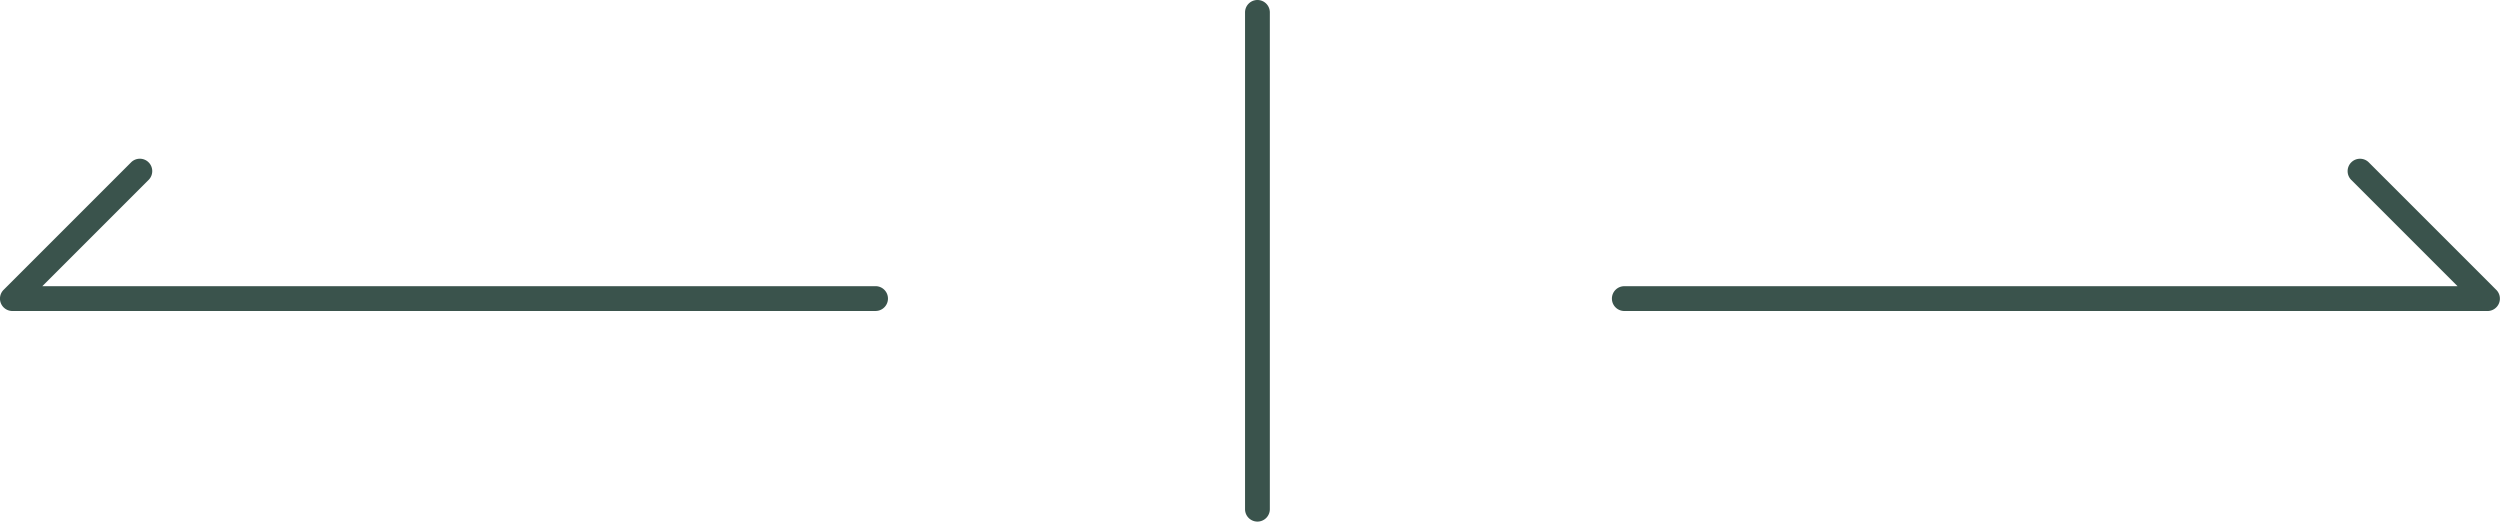 <svg xmlns="http://www.w3.org/2000/svg" width="100.812" height="21.033" viewBox="0 0 100.812 21.033"><g transform="translate(-169.594 -575.532)"><path d="M117.969,592.646H83.157a.5.5,0,0,1-.354-.854l5.146-5.146a.5.5,0,0,1,.707.707l-4.292,4.292h33.6a.5.5,0,0,1,0,1Z" transform="translate(86.937 -4.573)" fill="#3a534c"/><path d="M117.969,592.646H83.157a.5.5,0,0,1,0-1h33.6l-4.292-4.292a.5.5,0,0,1,.707-.707l5.146,5.146a.5.5,0,0,1-.354.854Z" transform="translate(151.937 -4.573)" fill="#3a534c"/><path d="M220.3,596.565a.5.5,0,0,1-.5-.5V576.032a.5.5,0,0,1,1,0v20.033A.5.5,0,0,1,220.3,596.565Z" fill="#3a534c"/></g></svg>
